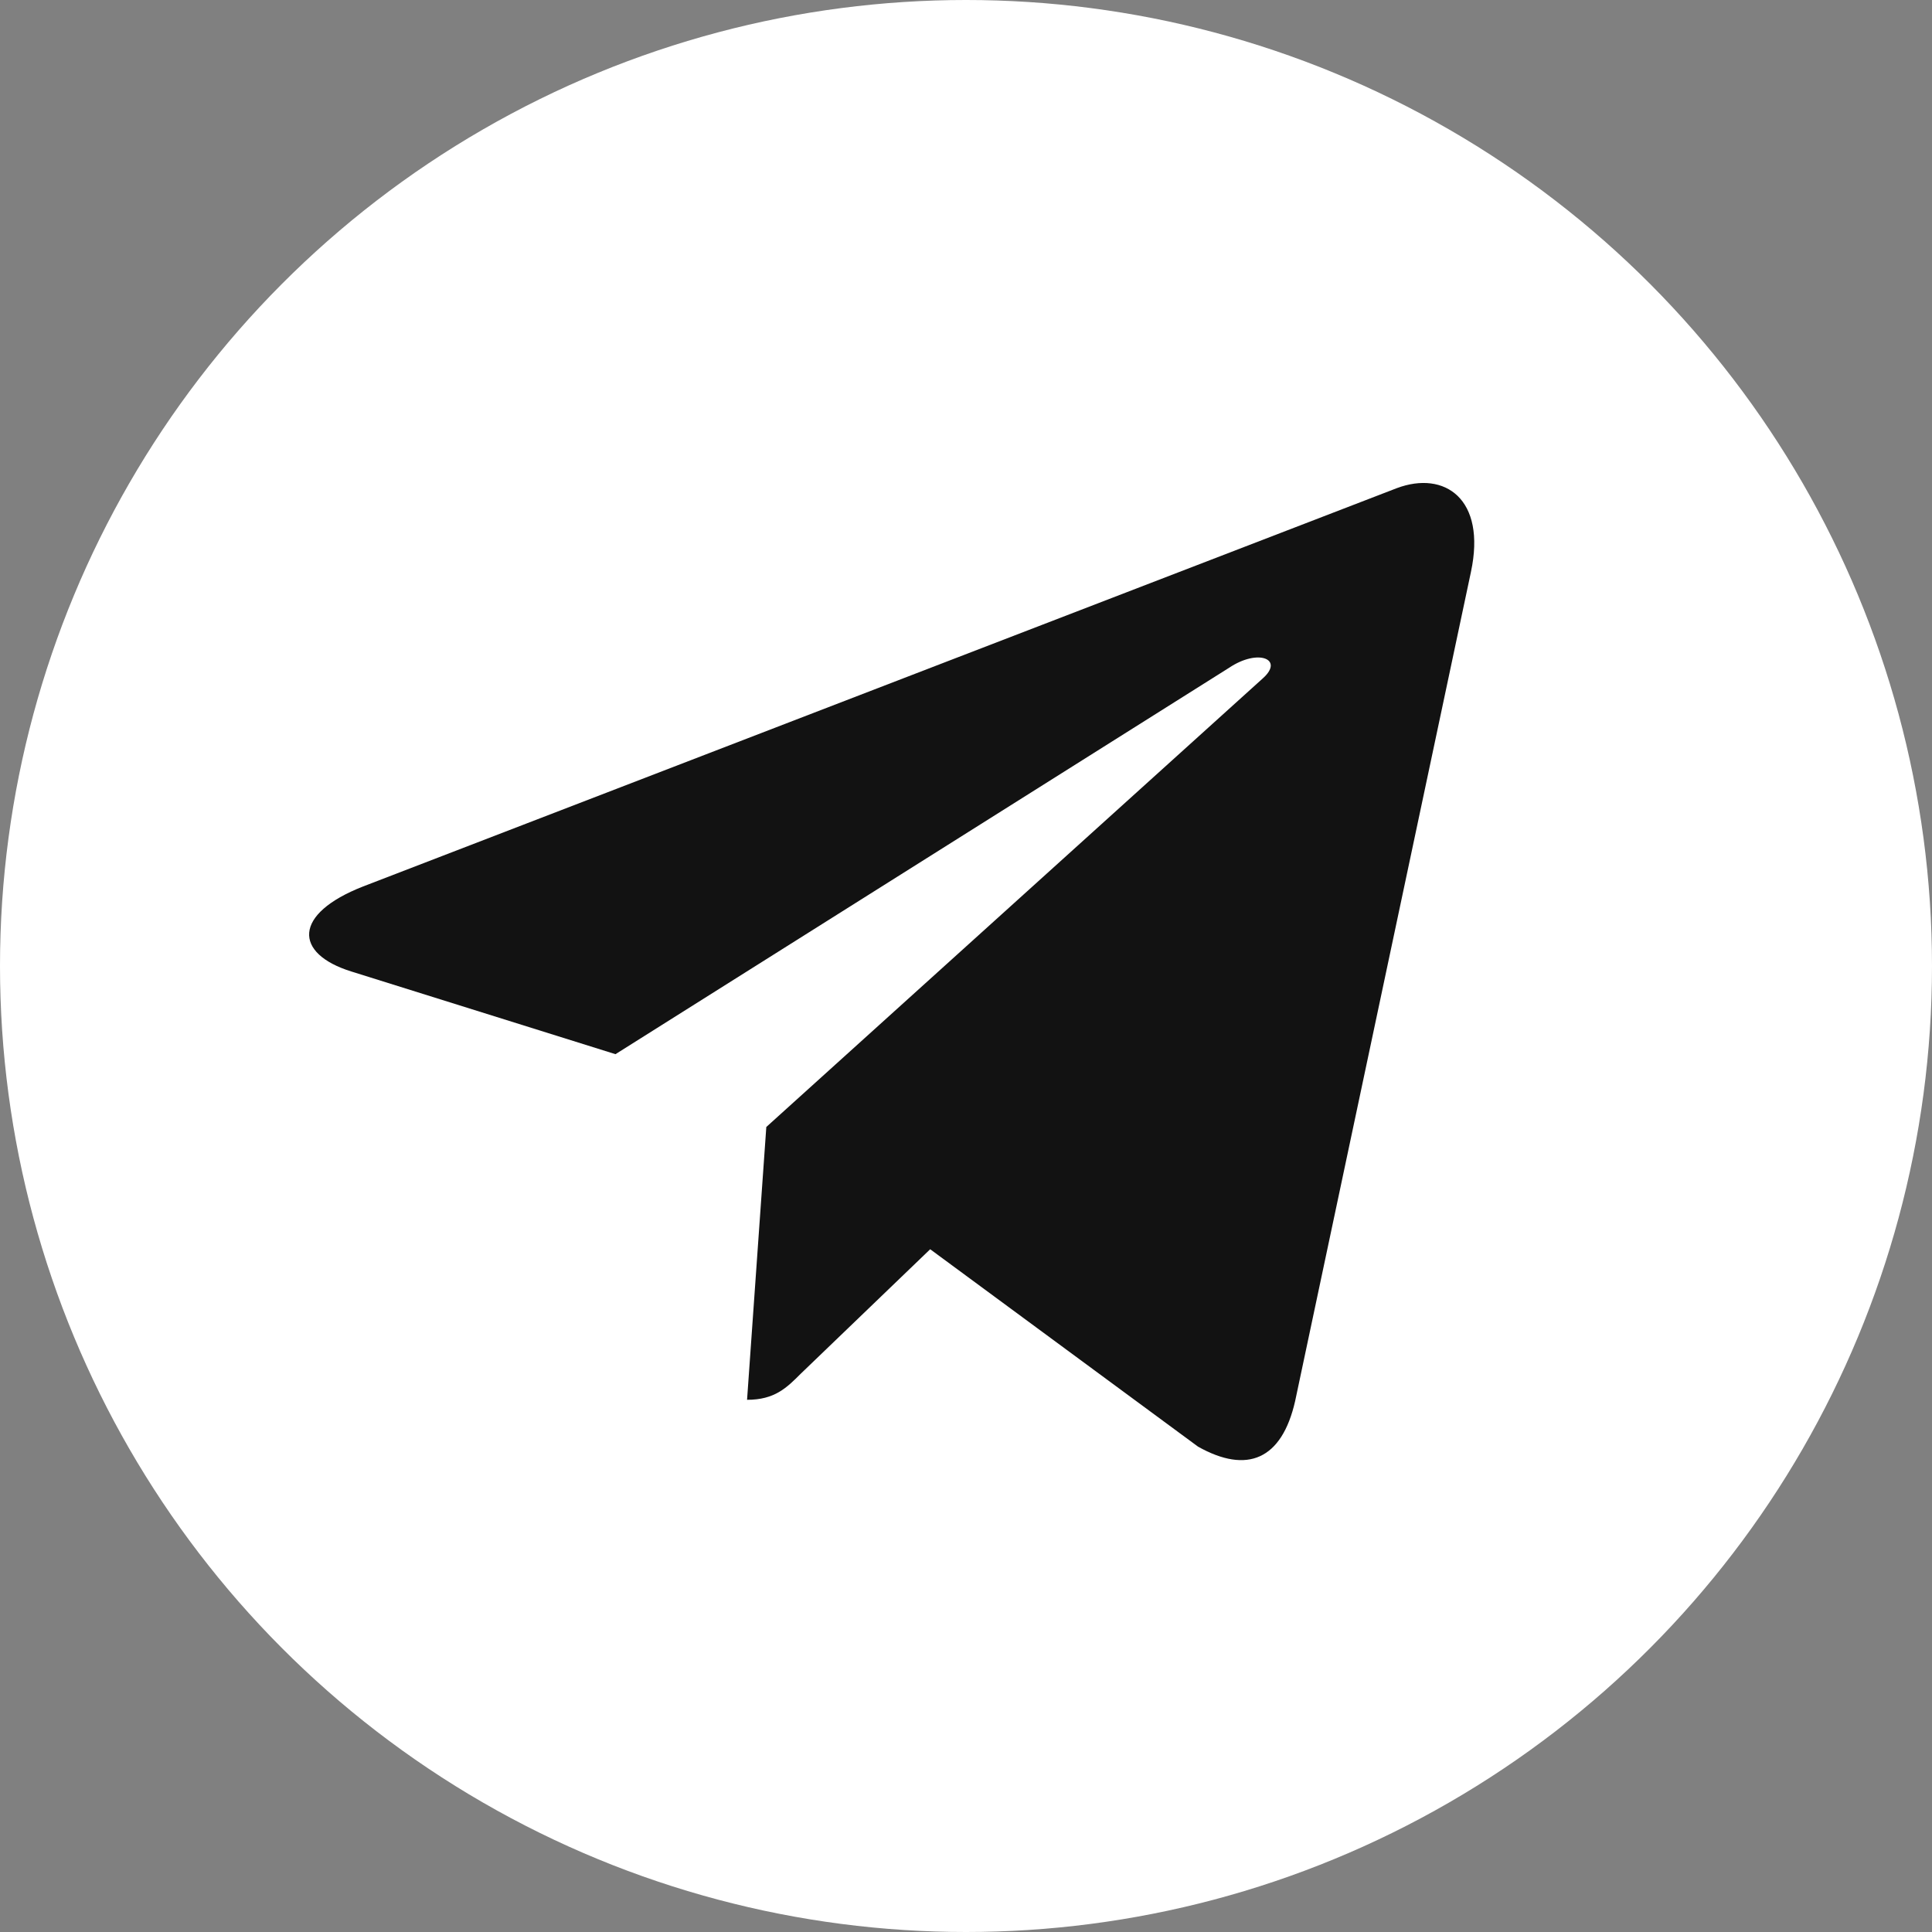 <?xml version="1.0" encoding="UTF-8"?> <svg xmlns="http://www.w3.org/2000/svg" width="28" height="28" viewBox="0 0 28 28" fill="none"><rect x="0" y="0" width="28" height="28" fill="#808080" stroke="none"/><circle cx="14" cy="14" r="14" fill="white"></circle><path d="M21.318 8.289L18.77 20.306C18.577 21.154 18.076 21.366 17.363 20.966L13.481 18.105L11.607 19.907C11.4 20.114 11.227 20.287 10.827 20.287L11.106 16.333L18.302 9.831C18.615 9.552 18.234 9.397 17.816 9.676L8.92 15.278L5.09 14.079C4.257 13.819 4.242 13.246 5.263 12.847L20.243 7.075C20.937 6.815 21.544 7.23 21.318 8.289Z" fill="#121212"></path></svg> 